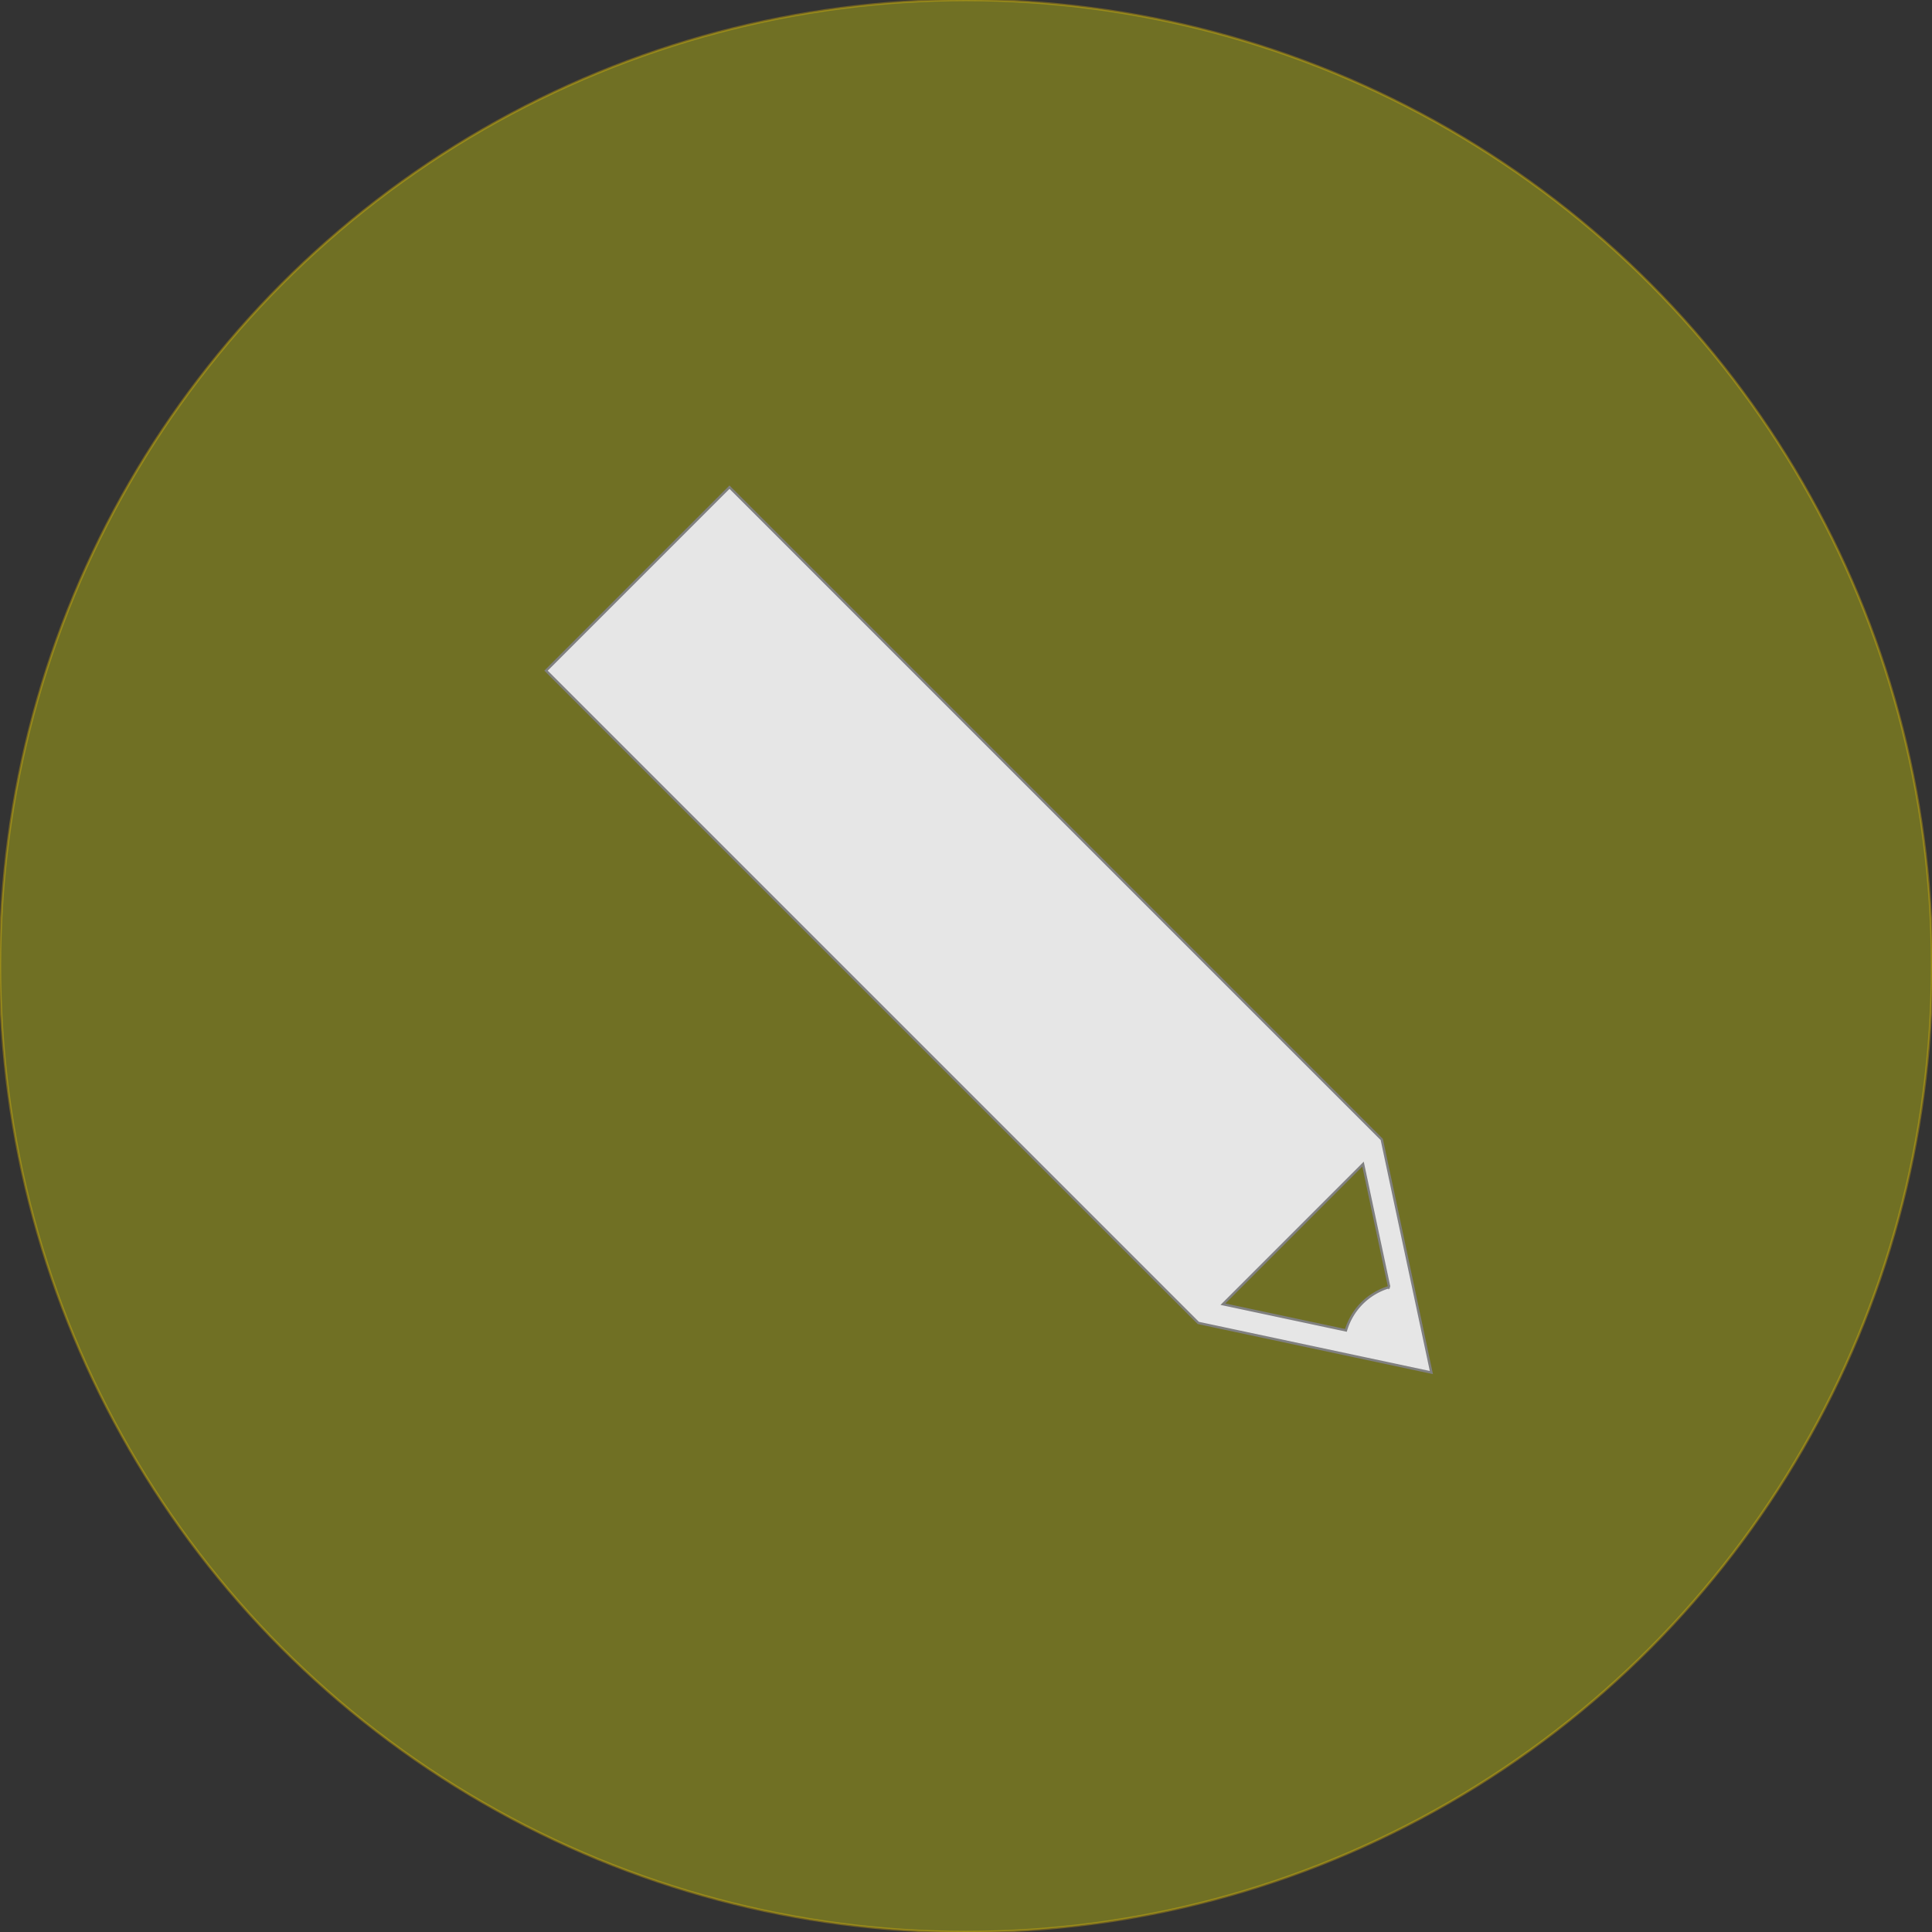 <?xml version="1.0" encoding="UTF-8" standalone="no"?>
<svg
   xmlns:dc="http://purl.org/dc/elements/1.1/"
   xmlns:cc="http://creativecommons.org/ns#"
   xmlns:rdf="http://www.w3.org/1999/02/22-rdf-syntax-ns#"
   xmlns:svg="http://www.w3.org/2000/svg"
   xmlns="http://www.w3.org/2000/svg"
   xmlns:sodipodi="http://sodipodi.sourceforge.net/DTD/sodipodi-0.dtd"
   xmlns:inkscape="http://www.inkscape.org/namespaces/inkscape"
   inkscape:version="1.0 (4035a4fb49, 2020-05-01)"
   sodipodi:docname="Icon Stift.svg"
   version="1.1"
   viewBox="0 0 800 800"
   data-name="Ebene 1"
   id="Ebene_1">
  <rect x="0" y="0" width="800" height="800" fill="#333333" stroke="none"/>
  <sodipodi:namedview
     inkscape:current-layer="layer1"
     inkscape:window-maximized="1"
     inkscape:window-y="-8"
     inkscape:window-x="-8"
     inkscape:cy="400"
     inkscape:cx="400"
     inkscape:zoom="1.0625"
     showgrid="false"
     id="namedview23"
     inkscape:window-height="1017"
     inkscape:window-width="1920"
     inkscape:pageshadow="2"
     inkscape:pageopacity="0"
     guidetolerance="10"
     gridtolerance="10"
     objecttolerance="10"
     borderopacity="1"
     bordercolor="#666666"
     pagecolor="#ffffff" />
  <defs
     id="defs10">
    <clipPath
       id="clip-path">
      <circle
         id="circle2"
         style="fill:none"
         r="400"
         cy="400"
         cx="400" />
    </clipPath>
    <linearGradient
       gradientUnits="userSpaceOnUse"
       y2="658.21"
       x2="174.207"
       y1="439.875"
       x1="392.542"
       id="Unbenannter_Verlauf_5">
      <stop
         id="stop5"
         offset="0" />
      <stop
         id="stop7"
         stop-opacity="0"
         offset="1" />
    </linearGradient>
  </defs>
  <title
     id="title12">stift</title>
  <circle
     id="circle14"
     style="fill:#ffff00;opacity:0.3;stroke:#ffcc00"
     r="400"
     cy="400"
     cx="400" />
  <g
     inkscape:label="Kreis"
     id="layer1"
     inkscape:groupmode="layer">
    <path
       id="path20"
       style="fill:#e6e6e6;stroke:#808080"
       d="M586.088,537.254h0l-13.924-65.423h0L302.065,201.731l-75.966,75.966L496.199,547.796h0L561.622,561.72l31.081,6.615ZM557.32,550.875,506.394,540.037l58.01-58.01,10.838,50.926A26.506,26.506,0,0,0,557.32,550.875Z" />
  </g>
  <g
     inkscape:label="Stift"
     id="layer2"
     inkscape:groupmode="layer" />
</svg>
